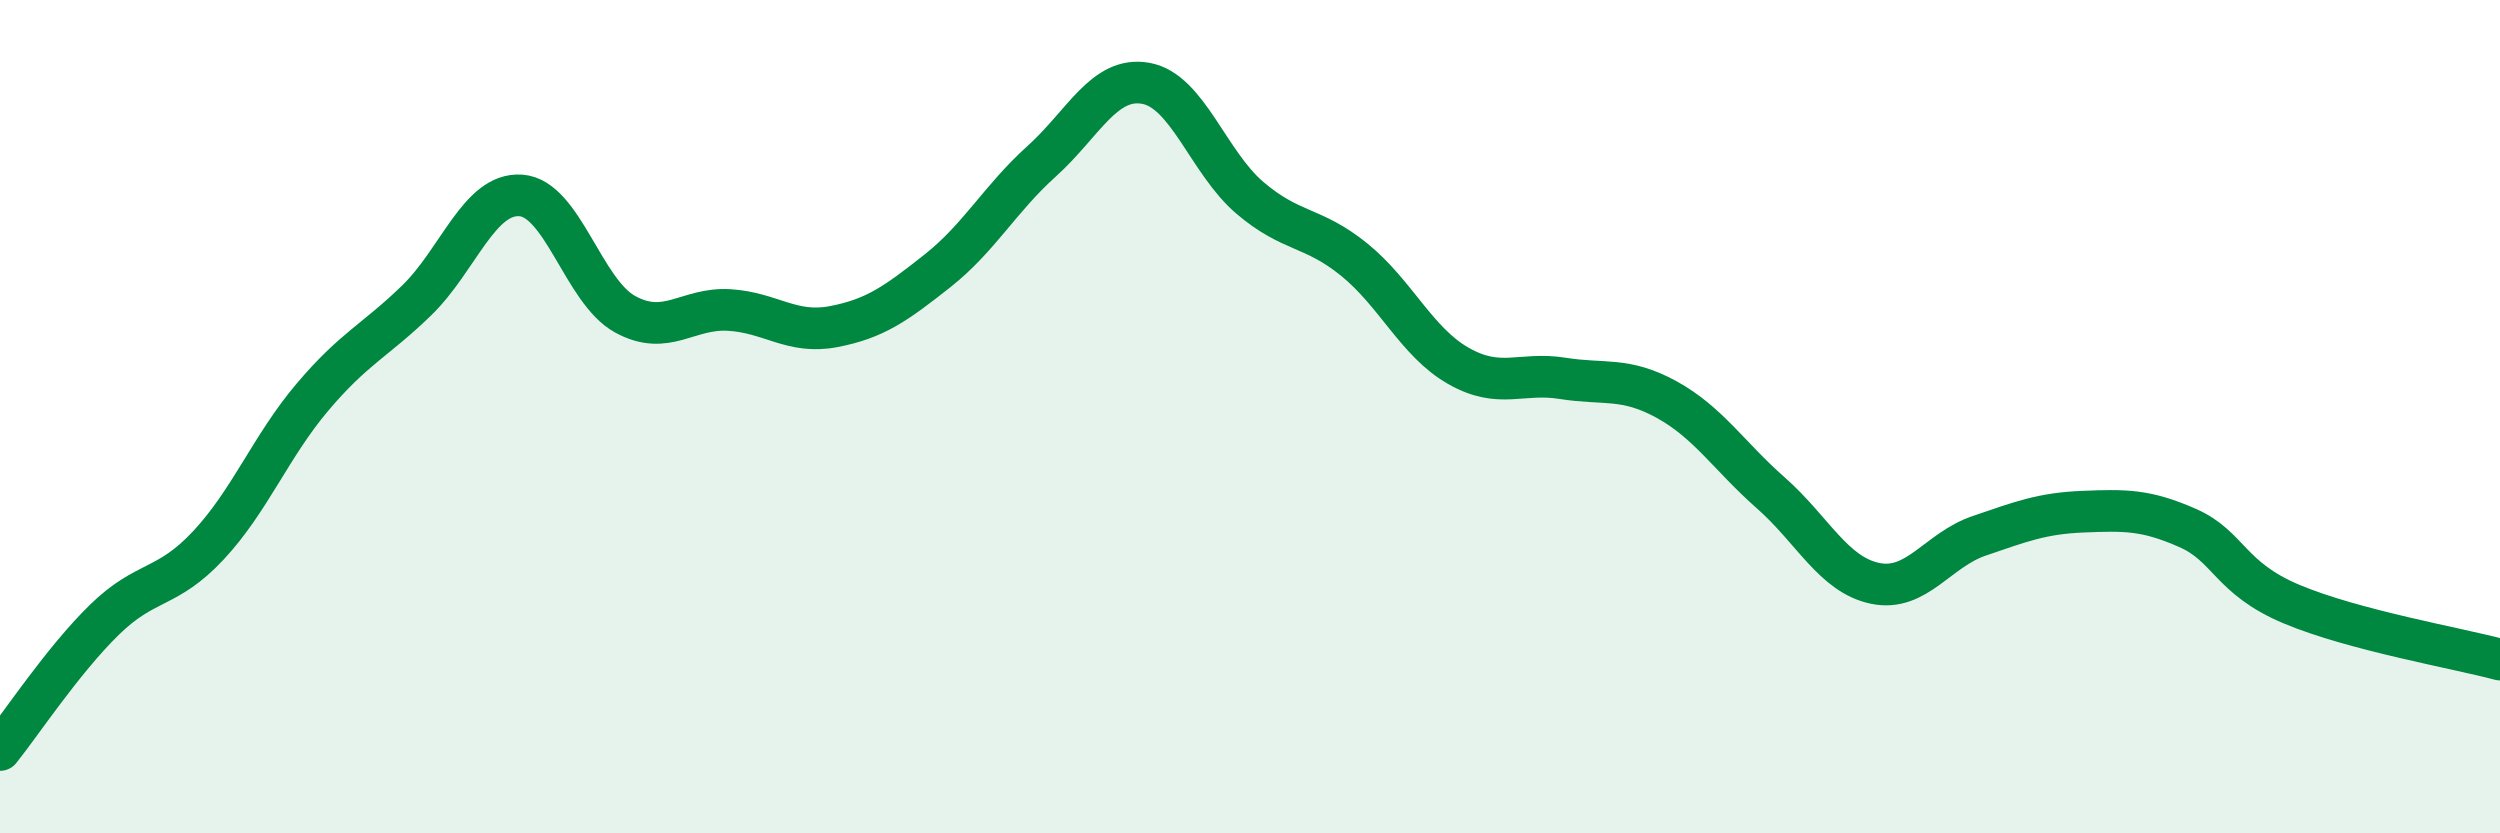 
    <svg width="60" height="20" viewBox="0 0 60 20" xmlns="http://www.w3.org/2000/svg">
      <path
        d="M 0,18 C 0.5,17.38 1.5,15.86 2.5,14.88 C 3.5,13.9 4,14.16 5,13.09 C 6,12.02 6.5,10.71 7.5,9.53 C 8.5,8.35 9,8.18 10,7.21 C 11,6.24 11.5,4.62 12.5,4.69 C 13.5,4.76 14,6.99 15,7.54 C 16,8.09 16.5,7.38 17.5,7.44 C 18.5,7.5 19,8.03 20,7.84 C 21,7.65 21.5,7.29 22.5,6.5 C 23.5,5.71 24,4.77 25,3.87 C 26,2.97 26.5,1.82 27.5,2 C 28.5,2.18 29,3.9 30,4.75 C 31,5.6 31.5,5.42 32.5,6.23 C 33.5,7.04 34,8.21 35,8.78 C 36,9.35 36.5,8.92 37.5,9.08 C 38.5,9.24 39,9.04 40,9.59 C 41,10.14 41.5,10.95 42.5,11.83 C 43.5,12.71 44,13.79 45,14 C 46,14.21 46.5,13.2 47.5,12.86 C 48.5,12.52 49,12.32 50,12.28 C 51,12.24 51.5,12.23 52.5,12.67 C 53.5,13.11 53.5,13.87 55,14.5 C 56.5,15.13 59,15.56 60,15.83L60 20L0 20Z"
        fill="#008740"
        opacity="0.1"
        stroke-linecap="round"
        stroke-linejoin="round"
      />
      <path
        d="M 0,18 C 0.5,17.38 1.5,15.86 2.5,14.88 C 3.5,13.9 4,14.16 5,13.09 C 6,12.02 6.5,10.71 7.5,9.53 C 8.5,8.35 9,8.18 10,7.21 C 11,6.24 11.5,4.62 12.5,4.69 C 13.5,4.76 14,6.99 15,7.54 C 16,8.09 16.5,7.38 17.5,7.44 C 18.5,7.5 19,8.03 20,7.84 C 21,7.65 21.5,7.29 22.5,6.5 C 23.5,5.71 24,4.77 25,3.87 C 26,2.97 26.5,1.82 27.5,2 C 28.5,2.18 29,3.9 30,4.75 C 31,5.6 31.5,5.42 32.5,6.23 C 33.5,7.04 34,8.21 35,8.78 C 36,9.35 36.5,8.92 37.5,9.08 C 38.5,9.24 39,9.04 40,9.59 C 41,10.14 41.5,10.95 42.5,11.83 C 43.5,12.71 44,13.79 45,14 C 46,14.21 46.5,13.2 47.5,12.86 C 48.5,12.52 49,12.32 50,12.28 C 51,12.24 51.5,12.23 52.5,12.67 C 53.5,13.11 53.5,13.87 55,14.5 C 56.5,15.13 59,15.56 60,15.83"
        stroke="#008740"
        stroke-width="1"
        fill="none"
        stroke-linecap="round"
        stroke-linejoin="round"
      />
    </svg>
  